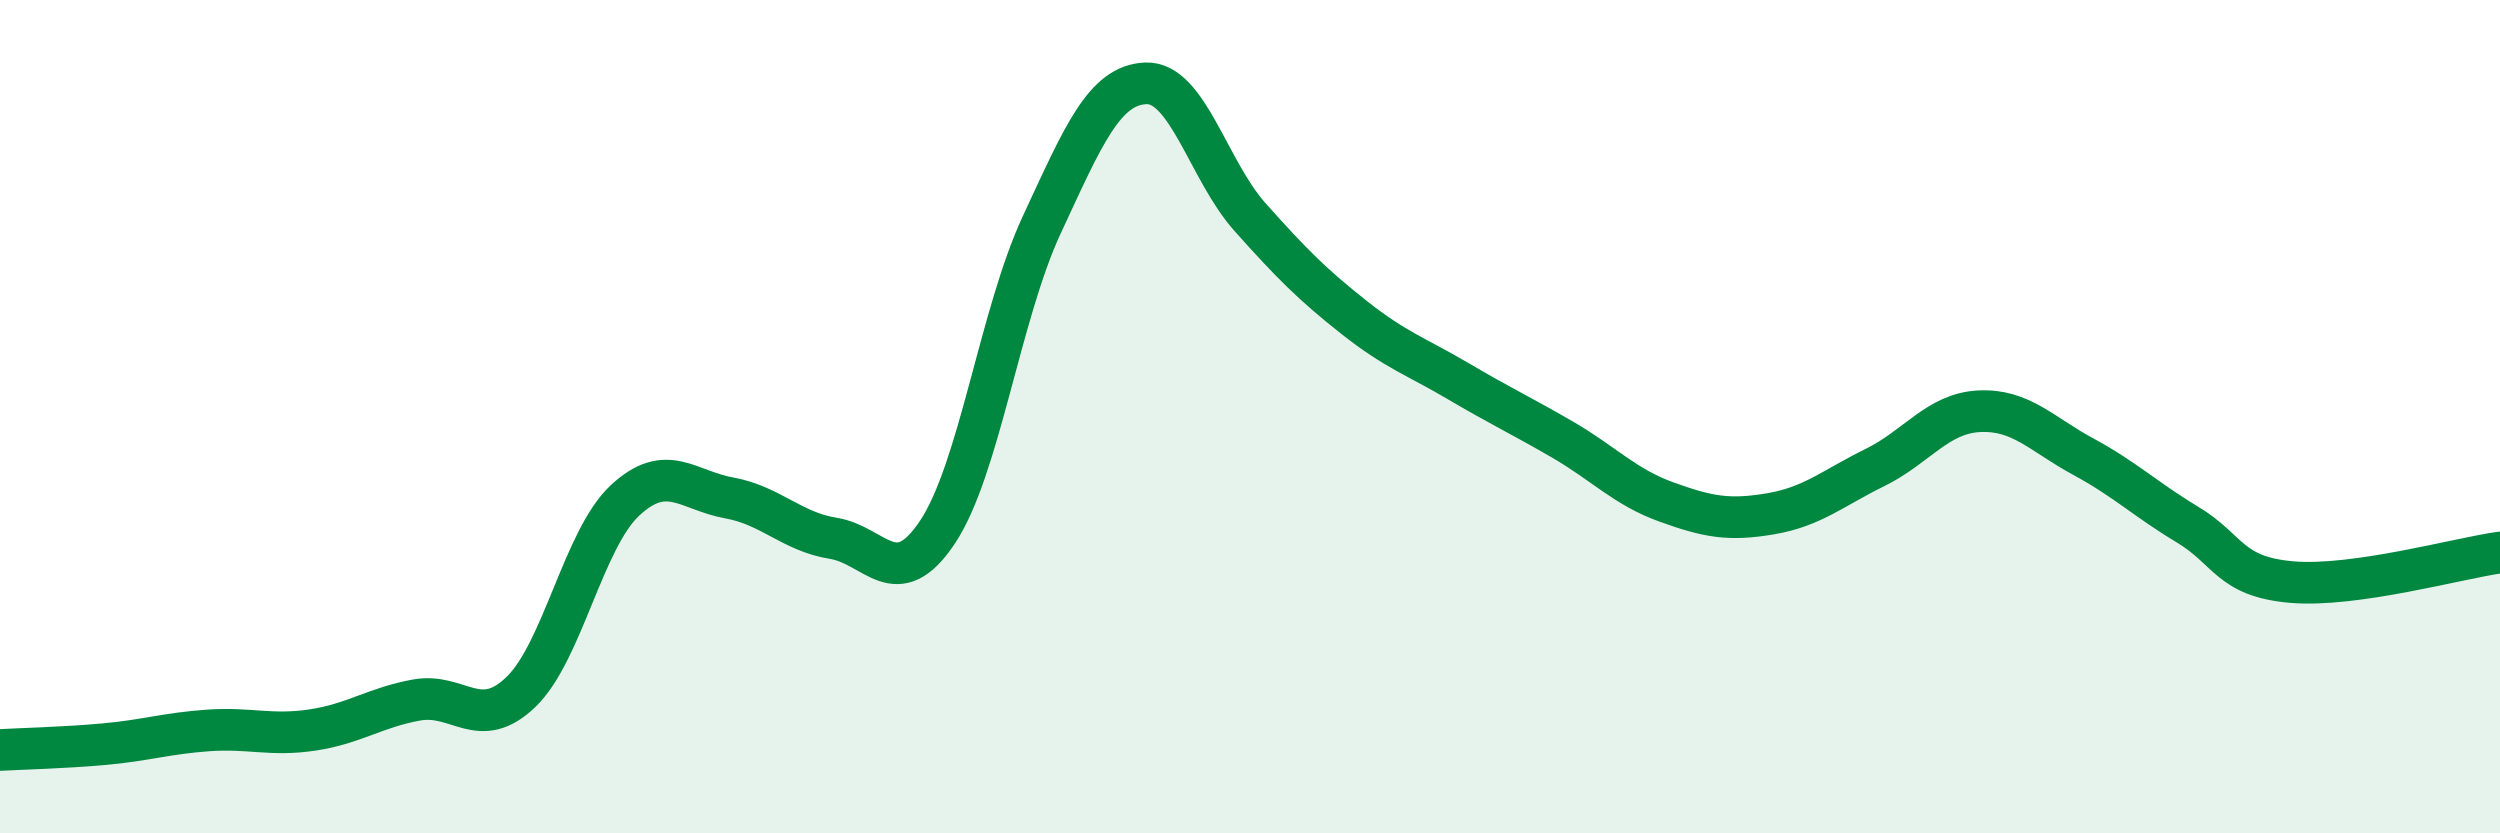 
    <svg width="60" height="20" viewBox="0 0 60 20" xmlns="http://www.w3.org/2000/svg">
      <path
        d="M 0,18 C 0.5,17.97 1.5,17.95 2.5,17.86 C 3.5,17.77 4,17.6 5,17.53 C 6,17.46 6.5,17.67 7.5,17.52 C 8.5,17.37 9,16.98 10,16.8 C 11,16.62 11.5,17.57 12.5,16.61 C 13.5,15.65 14,12.94 15,12.01 C 16,11.08 16.5,11.77 17.5,11.95 C 18.5,12.13 19,12.76 20,12.92 C 21,13.08 21.5,14.27 22.5,12.77 C 23.5,11.27 24,7.55 25,5.4 C 26,3.25 26.5,2.04 27.5,2 C 28.5,1.96 29,4.09 30,5.21 C 31,6.33 31.5,6.83 32.5,7.62 C 33.5,8.41 34,8.56 35,9.15 C 36,9.74 36.5,9.97 37.5,10.55 C 38.5,11.13 39,11.69 40,12.05 C 41,12.41 41.5,12.5 42.5,12.33 C 43.5,12.16 44,11.71 45,11.22 C 46,10.73 46.5,9.92 47.5,9.87 C 48.5,9.82 49,10.42 50,10.96 C 51,11.5 51.5,11.99 52.5,12.59 C 53.5,13.19 53.5,13.84 55,13.97 C 56.5,14.1 59,13.4 60,13.26L60 20L0 20Z"
        fill="#008740"
        opacity="0.1"
        stroke-linecap="round"
        stroke-linejoin="round"
      />
      <path
        d="M 0,18 C 0.5,17.97 1.5,17.95 2.5,17.86 C 3.5,17.77 4,17.6 5,17.53 C 6,17.46 6.5,17.67 7.5,17.52 C 8.5,17.37 9,16.98 10,16.8 C 11,16.62 11.5,17.57 12.5,16.61 C 13.5,15.65 14,12.94 15,12.01 C 16,11.08 16.5,11.77 17.5,11.95 C 18.5,12.13 19,12.76 20,12.92 C 21,13.08 21.5,14.27 22.5,12.77 C 23.5,11.27 24,7.55 25,5.4 C 26,3.25 26.5,2.04 27.5,2 C 28.5,1.96 29,4.09 30,5.21 C 31,6.33 31.5,6.83 32.5,7.62 C 33.5,8.41 34,8.56 35,9.15 C 36,9.74 36.5,9.97 37.5,10.55 C 38.5,11.13 39,11.69 40,12.05 C 41,12.41 41.5,12.5 42.5,12.33 C 43.5,12.16 44,11.71 45,11.22 C 46,10.73 46.5,9.92 47.5,9.87 C 48.5,9.82 49,10.42 50,10.96 C 51,11.5 51.5,11.99 52.5,12.59 C 53.5,13.19 53.5,13.84 55,13.97 C 56.5,14.1 59,13.4 60,13.26"
        stroke="#008740"
        stroke-width="1"
        fill="none"
        stroke-linecap="round"
        stroke-linejoin="round"
      />
    </svg>
  